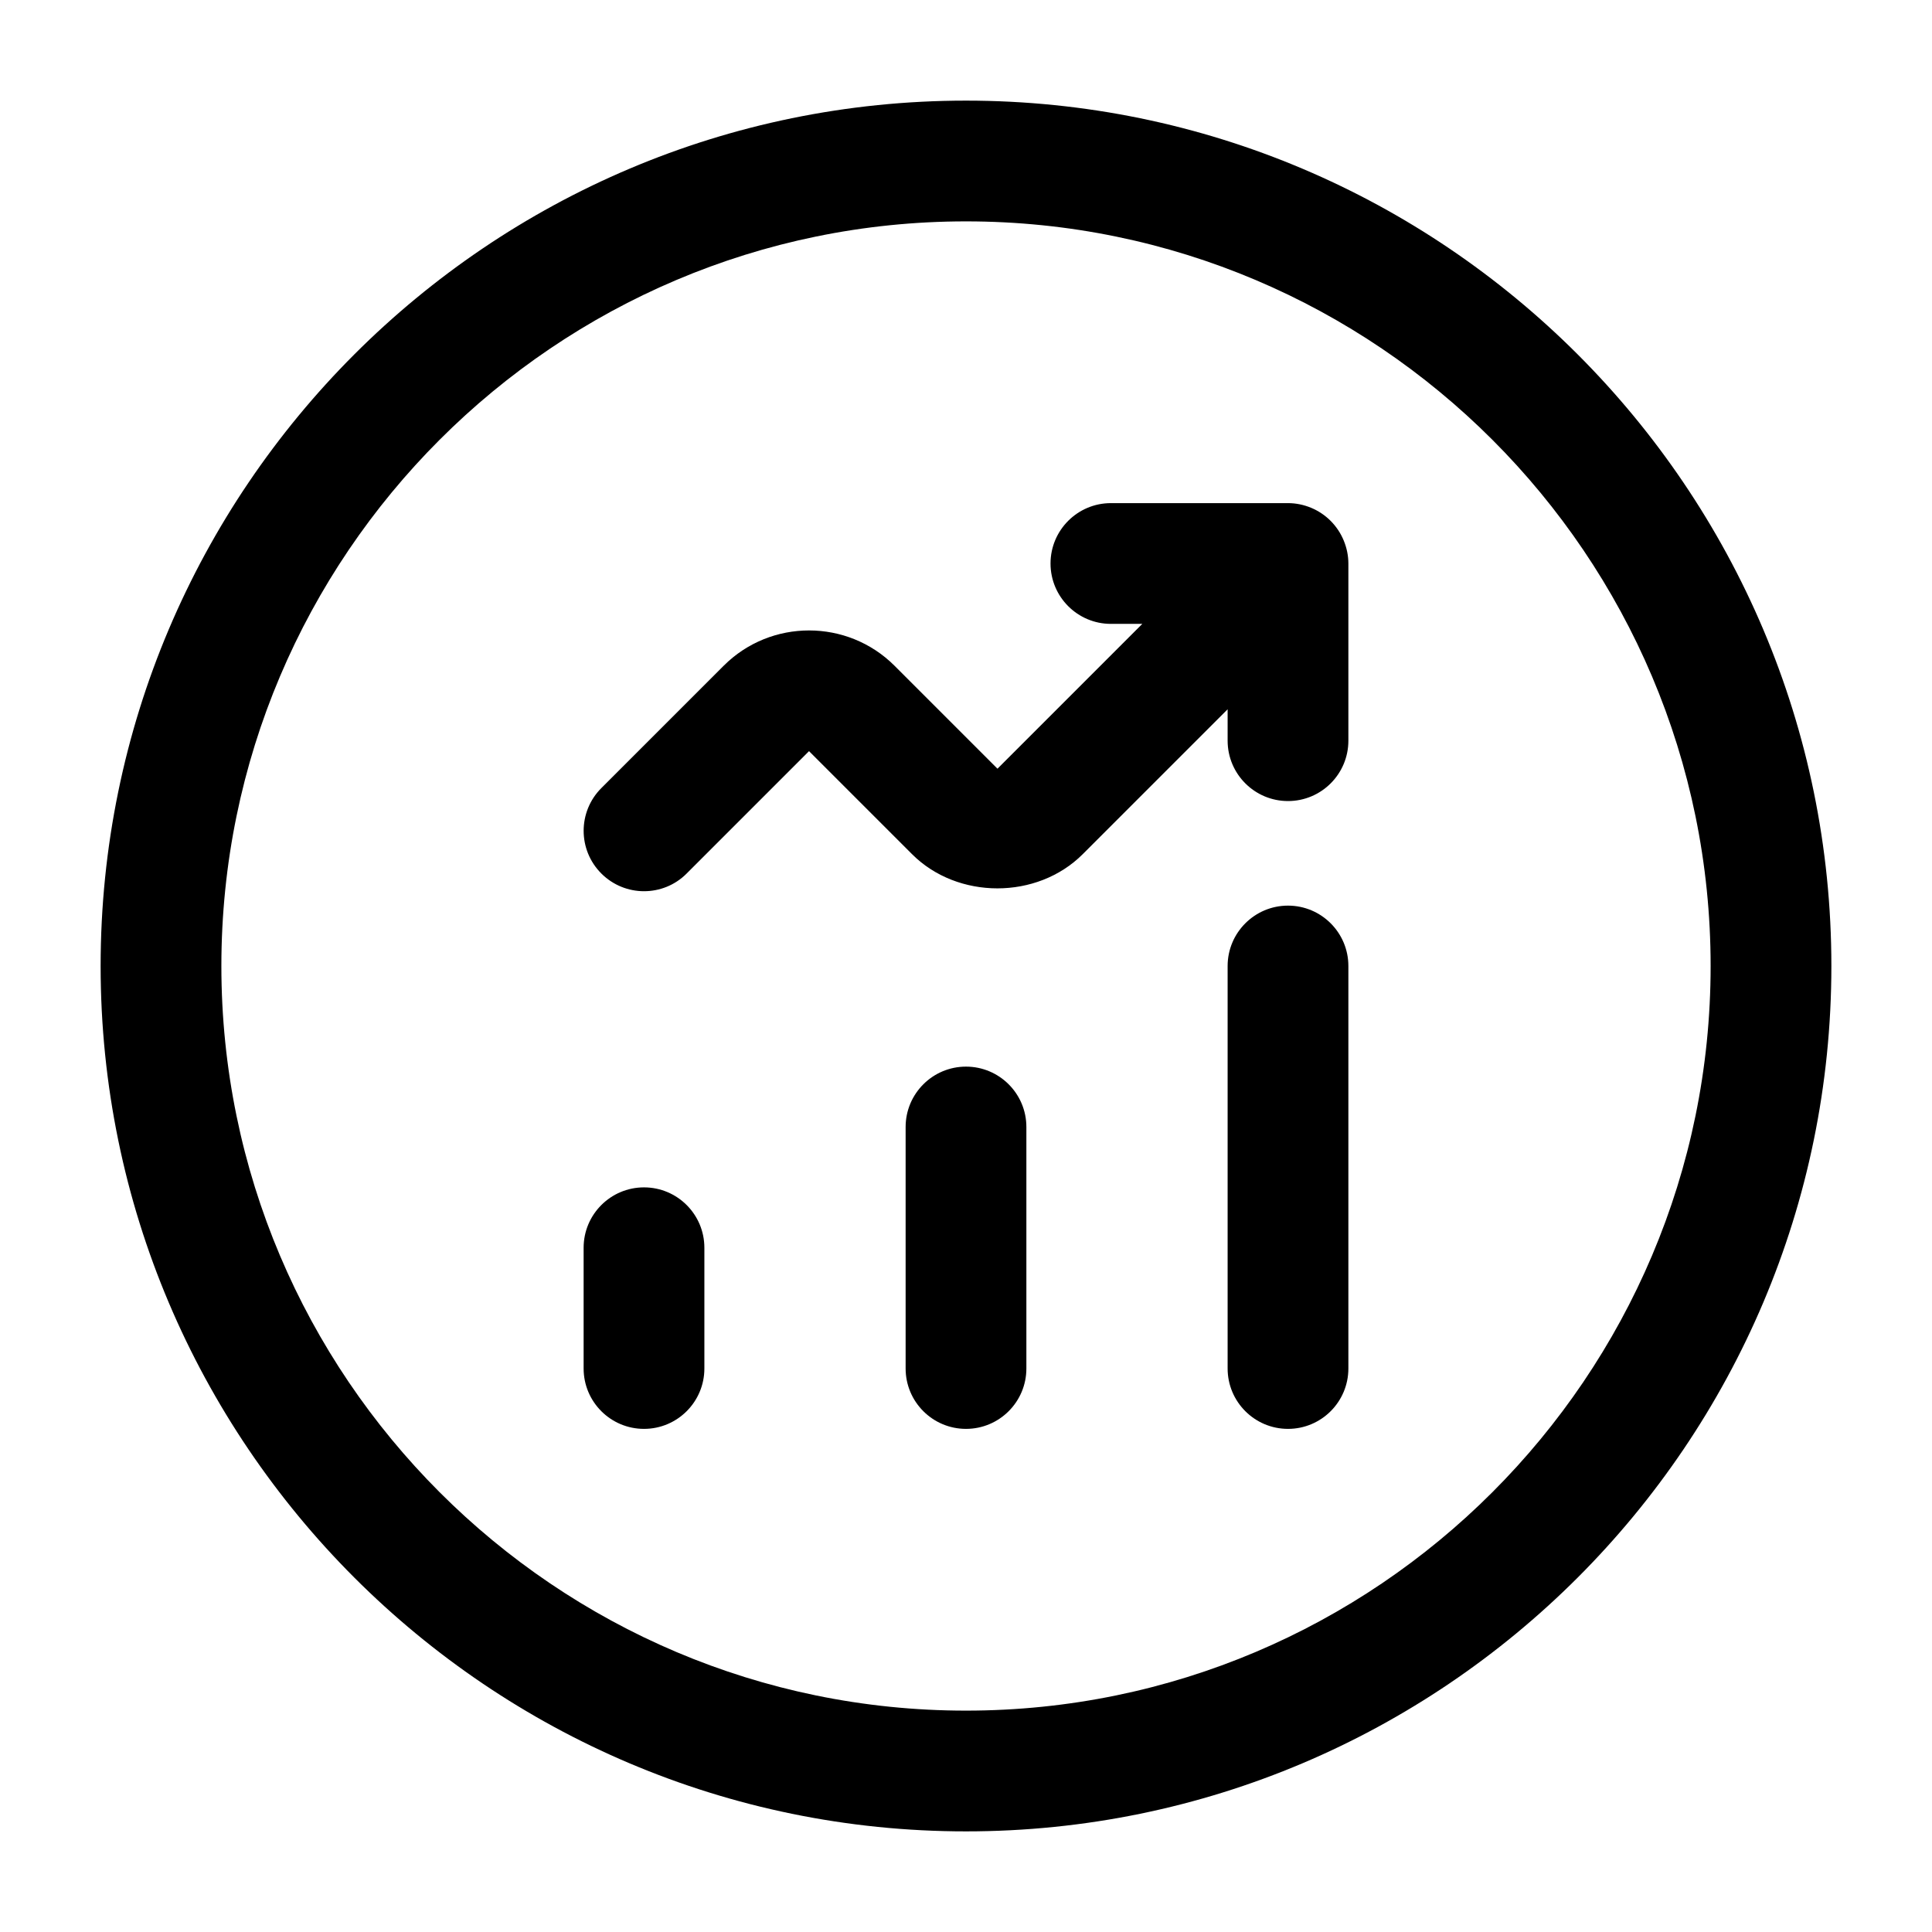<svg width="24" height="24" viewBox="0 0 24 24" fill="none" xmlns="http://www.w3.org/2000/svg">
<path d="M12.75 14V17C12.75 17.414 12.414 17.75 12 17.75C11.586 17.75 11.25 17.414 11.25 17V14C11.25 13.586 11.586 13.25 12 13.25C12.414 13.25 12.75 13.586 12.75 14ZM16 11.25C15.586 11.25 15.25 11.586 15.25 12V17C15.25 17.414 15.586 17.75 16 17.75C16.414 17.75 16.75 17.414 16.75 17V12C16.75 11.586 16.414 11.25 16 11.25ZM8 14.75C7.586 14.75 7.25 15.086 7.25 15.5V17C7.25 17.414 7.586 17.75 8 17.75C8.414 17.75 8.75 17.414 8.75 17V15.5C8.75 15.086 8.414 14.75 8 14.75ZM16.287 6.308C16.195 6.27 16.098 6.25 16 6.25H13.8C13.386 6.25 13.05 6.586 13.05 7C13.05 7.414 13.386 7.75 13.8 7.75H14.19L12.391 9.549L11.112 8.27C10.527 7.686 9.575 7.685 8.99 8.27L7.47 9.79C7.177 10.083 7.177 10.558 7.47 10.851C7.616 10.997 7.808 11.071 8 11.071C8.192 11.071 8.384 10.998 8.53 10.851L10.05 9.331L11.329 10.61C11.895 11.177 12.884 11.178 13.451 10.61L15.25 8.811V9.201C15.25 9.615 15.586 9.951 16 9.951C16.414 9.951 16.75 9.615 16.75 9.201V7.001C16.75 6.903 16.73 6.806 16.692 6.714C16.616 6.53 16.47 6.384 16.287 6.308ZM22.75 12C22.75 17.928 17.928 22.75 12 22.75C6.072 22.75 1.25 17.928 1.25 12C1.25 6.072 6.072 1.25 12 1.25C17.928 1.25 22.75 6.072 22.75 12ZM21.25 12C21.25 6.899 17.101 2.75 12 2.75C6.899 2.75 2.75 6.899 2.75 12C2.75 17.101 6.899 21.25 12 21.25C17.101 21.25 21.25 17.101 21.25 12Z" fill="black"/>
</svg>
